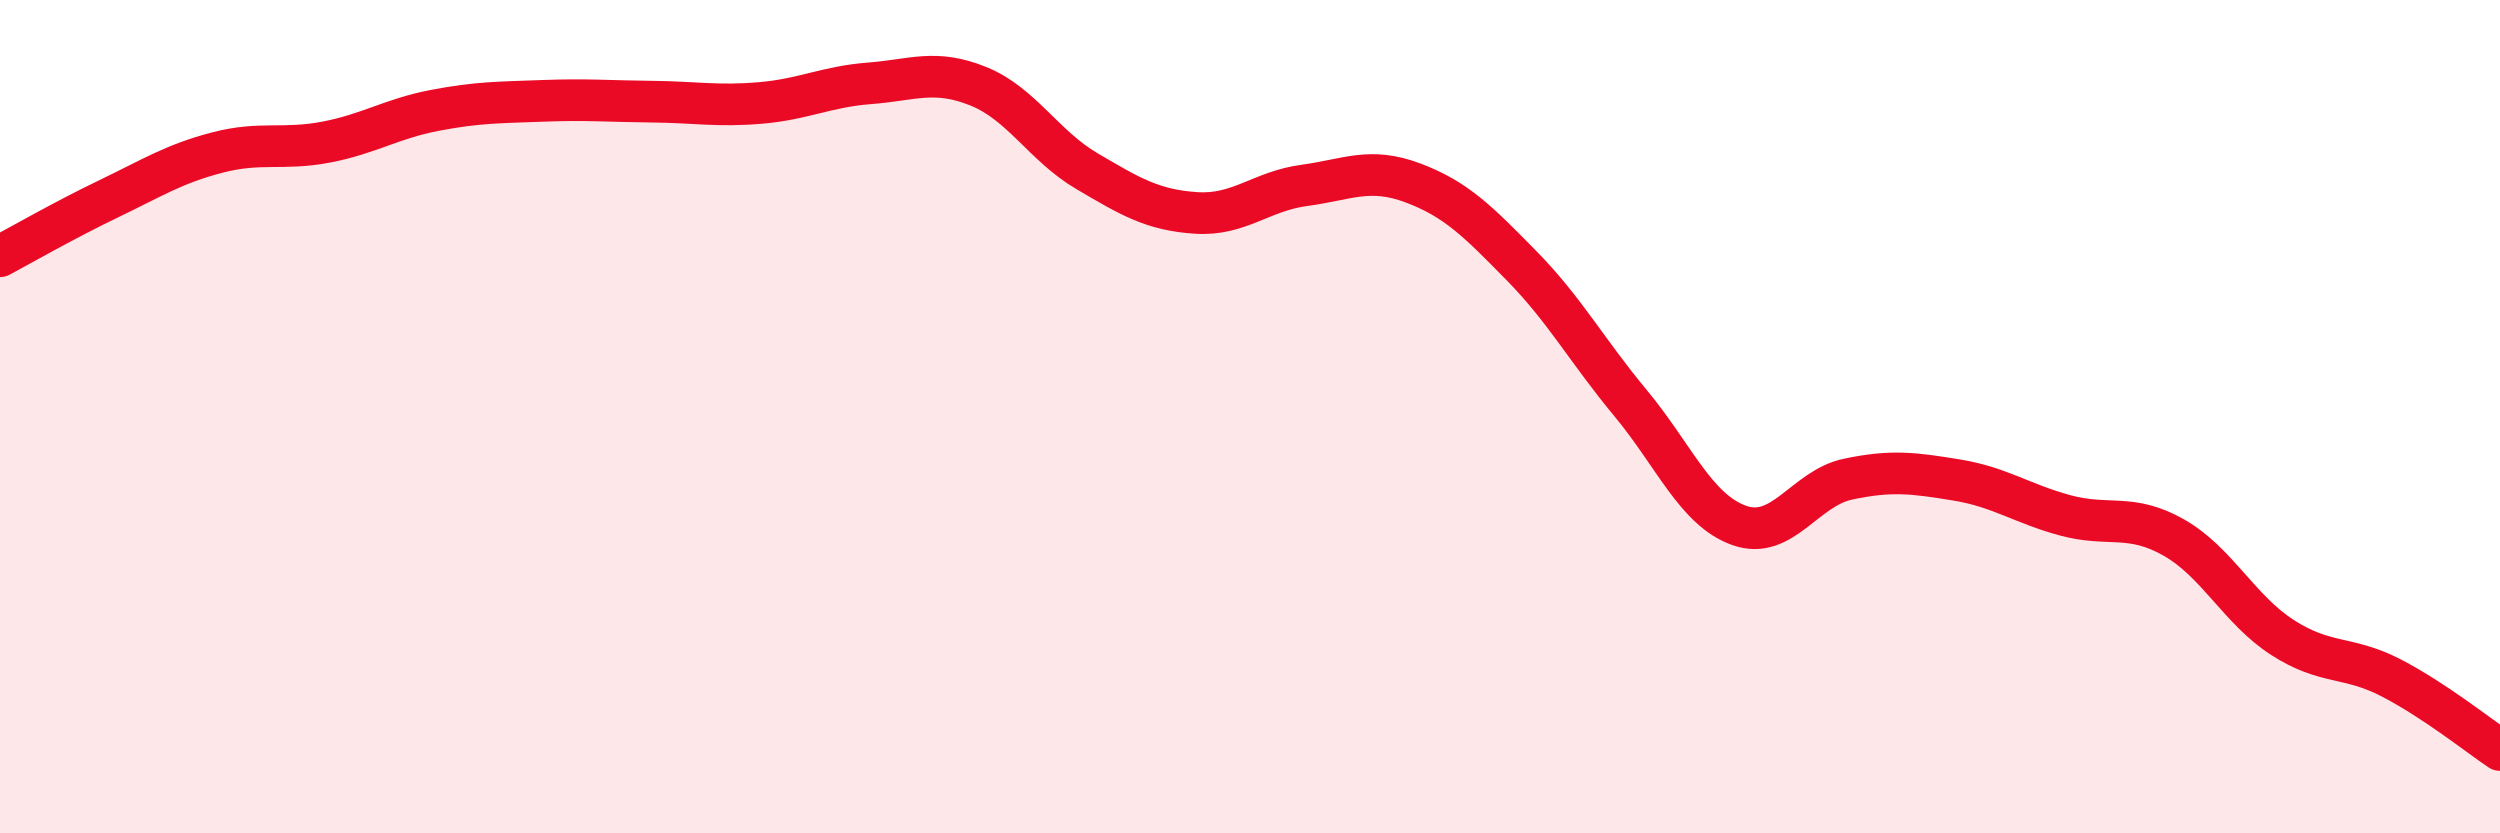 
    <svg width="60" height="20" viewBox="0 0 60 20" xmlns="http://www.w3.org/2000/svg">
      <path
        d="M 0,6.15 C 0.52,5.87 1.57,5.27 2.61,4.77 C 3.65,4.27 4.18,3.93 5.22,3.66 C 6.26,3.39 6.79,3.61 7.83,3.41 C 8.87,3.21 9.39,2.85 10.43,2.65 C 11.47,2.45 12,2.46 13.04,2.42 C 14.08,2.38 14.61,2.43 15.65,2.44 C 16.69,2.45 17.22,2.56 18.26,2.47 C 19.3,2.38 19.83,2.08 20.87,2 C 21.91,1.92 22.44,1.65 23.48,2.07 C 24.52,2.49 25.05,3.5 26.09,4.11 C 27.13,4.72 27.66,5.04 28.7,5.11 C 29.74,5.18 30.26,4.59 31.3,4.45 C 32.34,4.31 32.87,4 33.91,4.39 C 34.95,4.78 35.48,5.32 36.52,6.38 C 37.56,7.44 38.09,8.42 39.13,9.67 C 40.17,10.92 40.7,12.24 41.74,12.61 C 42.78,12.98 43.31,11.72 44.35,11.5 C 45.39,11.28 45.92,11.35 46.96,11.52 C 48,11.69 48.53,12.09 49.57,12.37 C 50.61,12.65 51.13,12.31 52.17,12.9 C 53.21,13.49 53.74,14.63 54.78,15.3 C 55.82,15.97 56.35,15.73 57.39,16.27 C 58.43,16.81 59.48,17.65 60,18L60 20L0 20Z"
        fill="#EB0A25"
        opacity="0.1"
        stroke-linecap="round"
        stroke-linejoin="round"
      />
      <path
        d="M 0,6.15 C 0.52,5.87 1.57,5.27 2.61,4.77 C 3.65,4.27 4.18,3.93 5.22,3.66 C 6.26,3.39 6.79,3.61 7.83,3.41 C 8.87,3.21 9.39,2.85 10.43,2.65 C 11.47,2.45 12,2.46 13.04,2.42 C 14.08,2.38 14.61,2.43 15.65,2.44 C 16.69,2.45 17.22,2.56 18.26,2.47 C 19.3,2.38 19.83,2.08 20.87,2 C 21.91,1.92 22.44,1.65 23.48,2.07 C 24.52,2.49 25.05,3.5 26.09,4.11 C 27.13,4.72 27.66,5.04 28.7,5.11 C 29.74,5.18 30.26,4.59 31.3,4.45 C 32.34,4.31 32.87,4 33.91,4.39 C 34.95,4.78 35.48,5.32 36.52,6.38 C 37.56,7.44 38.09,8.42 39.13,9.67 C 40.17,10.92 40.7,12.24 41.74,12.61 C 42.78,12.98 43.31,11.72 44.35,11.5 C 45.39,11.28 45.92,11.35 46.96,11.52 C 48,11.69 48.53,12.09 49.57,12.37 C 50.61,12.65 51.13,12.31 52.17,12.9 C 53.21,13.49 53.74,14.63 54.78,15.3 C 55.82,15.97 56.35,15.73 57.39,16.27 C 58.43,16.81 59.48,17.65 60,18"
        stroke="#EB0A25"
        stroke-width="1"
        fill="none"
        stroke-linecap="round"
        stroke-linejoin="round"
      />
    </svg>
  